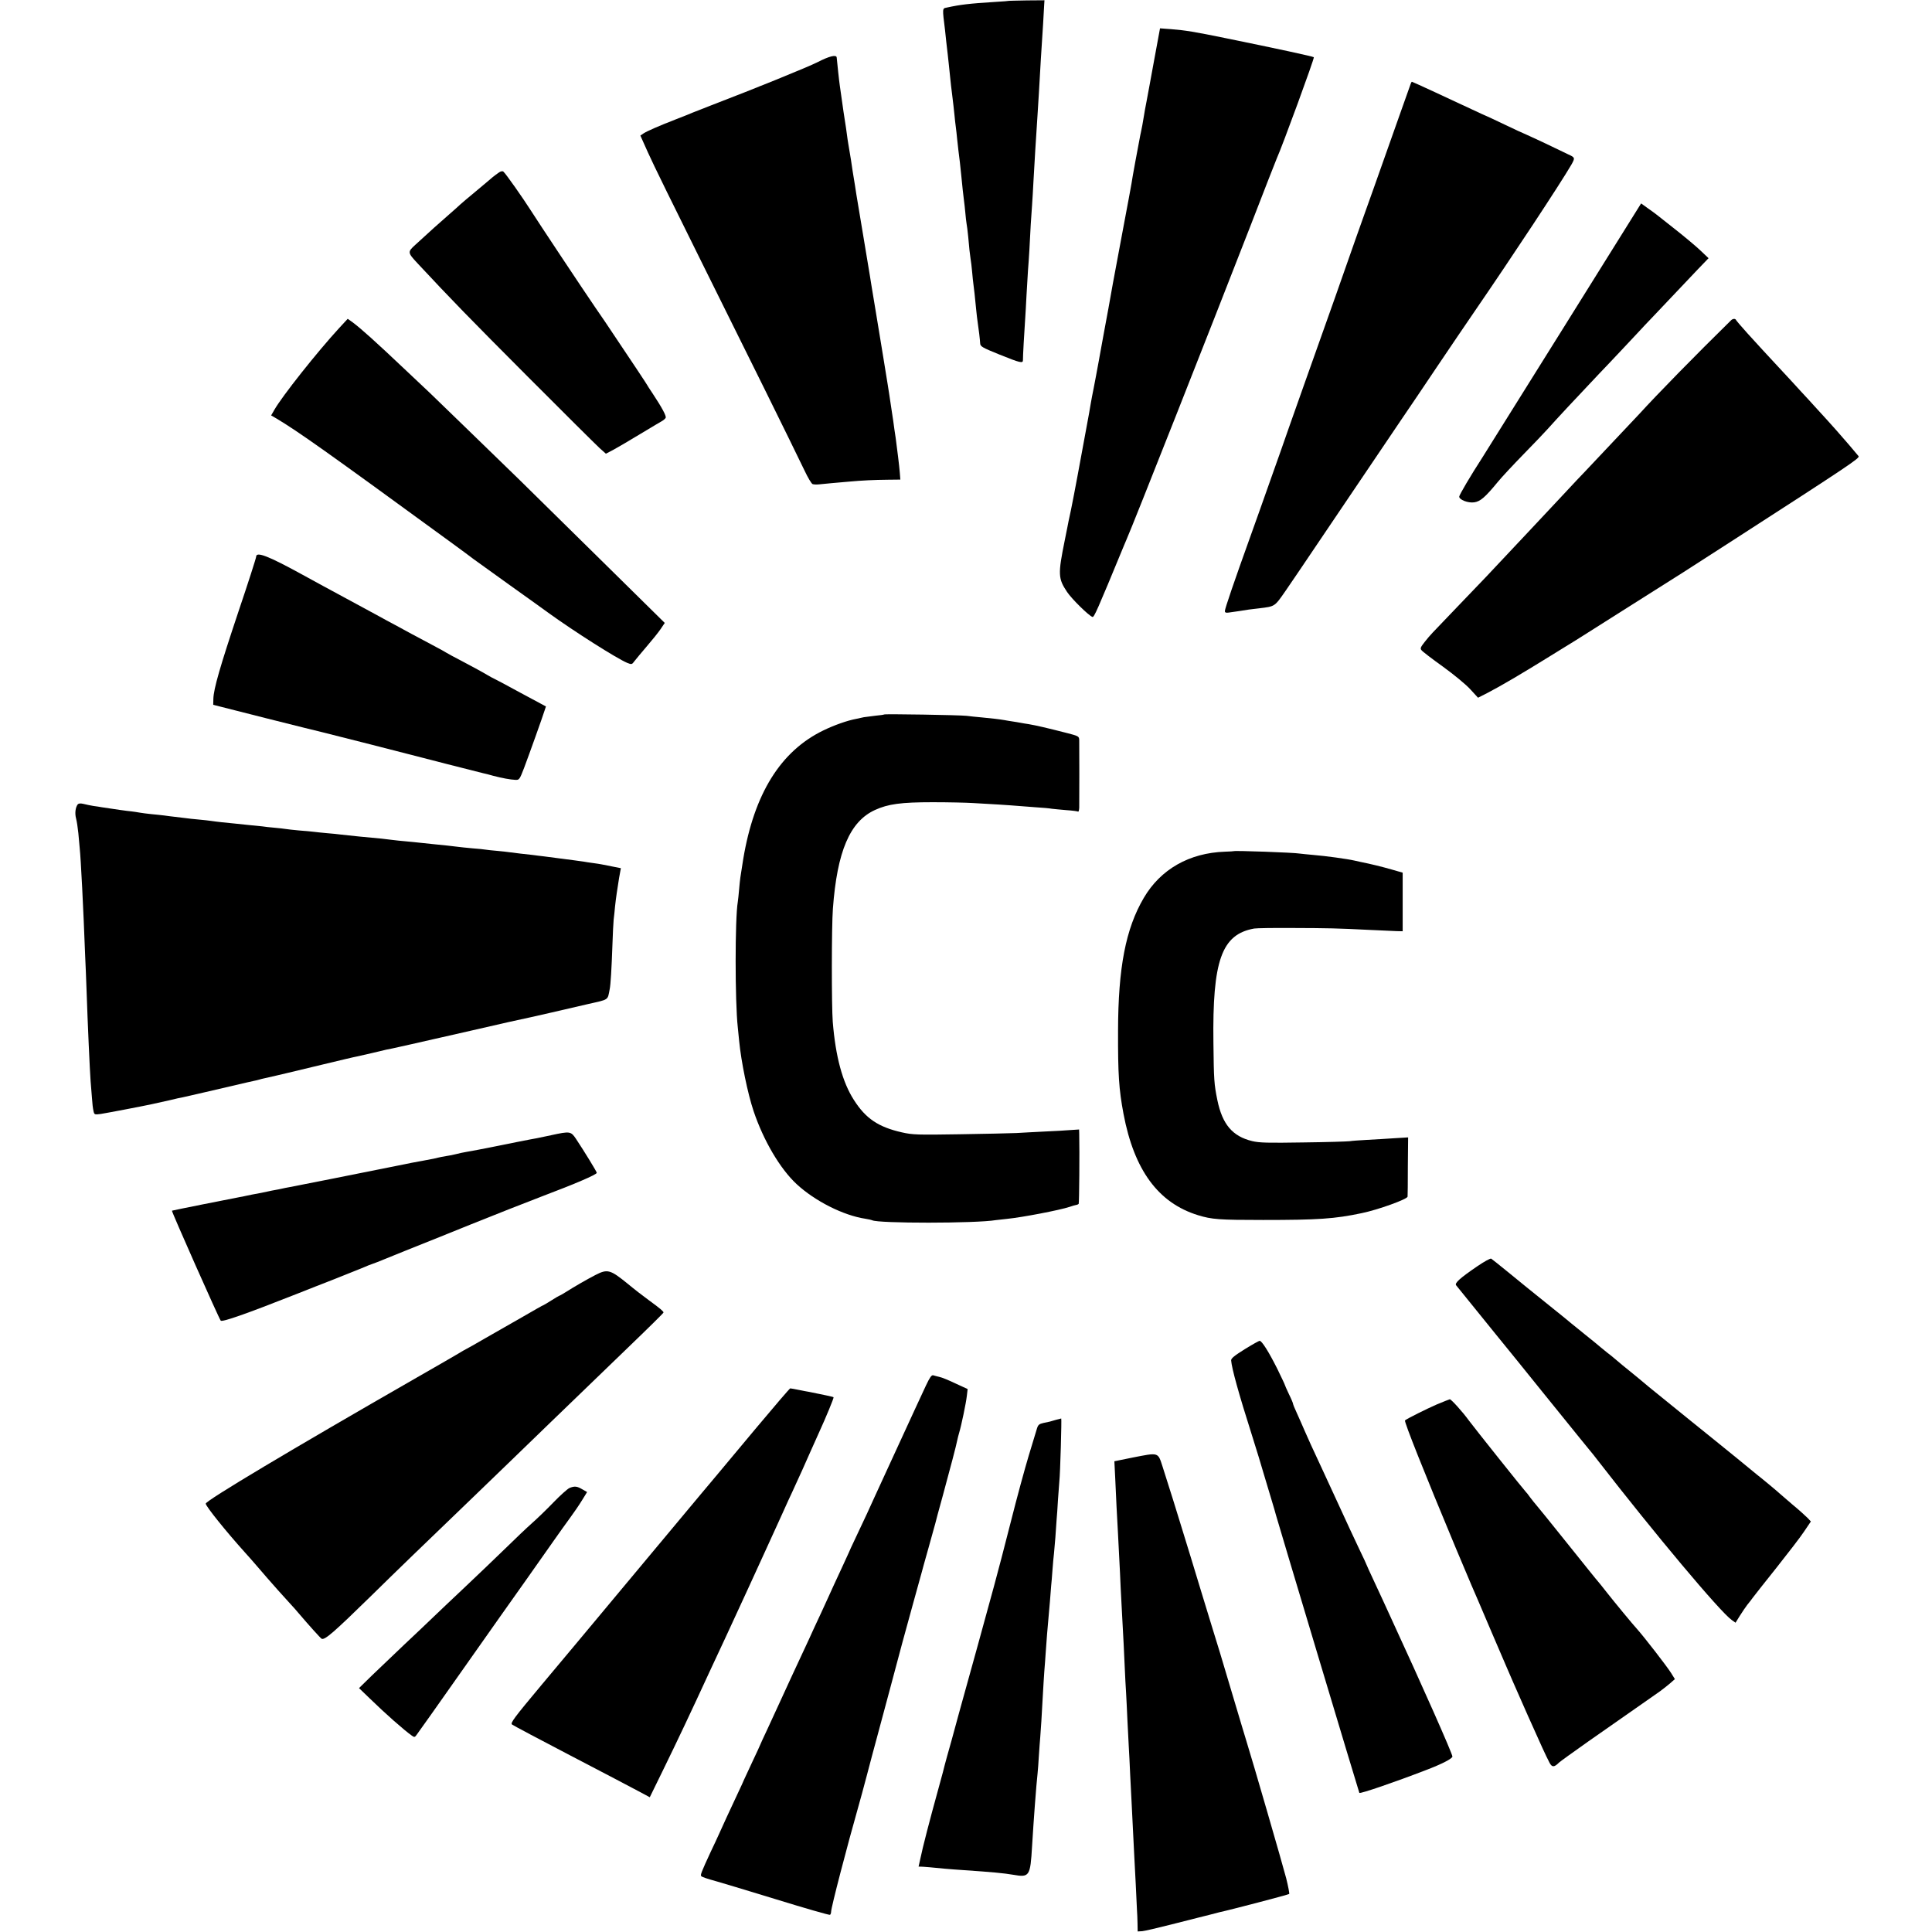 <?xml version="1.0" standalone="no"?>
<!DOCTYPE svg PUBLIC "-//W3C//DTD SVG 20010904//EN"
 "http://www.w3.org/TR/2001/REC-SVG-20010904/DTD/svg10.dtd">
<svg version="1.0" xmlns="http://www.w3.org/2000/svg"
 width="1418pt" height="1418pt" viewBox="0 0 1418 1418"
 preserveAspectRatio="xMidYMid meet">
<g transform="translate(0,1418) scale(0.1,-0.1)"
fill="#000000" stroke="none">
<path d="M7407 14174 c-1 -1 -47 -5 -102 -8 -192 -12 -258 -20 -358 -42 -31
-6 -31 -4 -11 -164 2 -19 6 -57 9 -85 3 -27 8 -70 11 -95 6 -51 11 -104 18
-170 2 -25 9 -83 15 -130 6 -47 13 -110 16 -140 3 -30 7 -71 10 -90 3 -19 7
-60 10 -90 6 -59 13 -114 20 -170 2 -19 7 -62 10 -95 8 -85 15 -145 20 -185 3
-19 7 -60 10 -90 2 -30 7 -66 9 -80 3 -14 8 -56 12 -95 9 -103 11 -116 17
-160 4 -22 9 -67 12 -100 3 -33 7 -76 10 -95 5 -35 9 -74 20 -185 3 -33 8 -71
10 -85 8 -51 18 -136 19 -160 1 -23 15 -31 141 -82 154 -62 174 -67 173 -40
-1 15 10 215 17 312 1 19 6 91 9 160 4 69 9 152 11 185 3 33 7 98 10 145 7
145 14 262 20 335 3 39 7 115 10 170 9 158 17 298 30 490 2 39 7 111 10 160
11 194 17 302 31 510 3 61 7 124 8 142 l2 31 -129 -1 c-71 -1 -129 -3 -130 -3z"/>
<path d="M8471 13739 c-23 -129 -49 -265 -56 -304 -8 -38 -16 -86 -19 -105 -9
-56 -16 -93 -22 -120 -3 -14 -8 -36 -10 -50 -3 -14 -16 -88 -31 -165 -14 -77
-27 -149 -28 -160 -2 -11 -6 -33 -9 -50 -3 -16 -8 -43 -11 -60 -3 -16 -24
-127 -46 -245 -22 -118 -54 -287 -70 -375 -16 -88 -31 -173 -34 -190 -13 -67
-57 -311 -61 -332 -2 -13 -6 -35 -9 -50 -3 -16 -12 -64 -20 -108 -15 -81 -21
-109 -30 -155 -2 -14 -7 -38 -10 -55 -2 -16 -18 -104 -35 -195 -17 -91 -44
-237 -60 -325 -16 -88 -39 -205 -50 -260 -12 -55 -24 -111 -26 -125 -3 -14
-11 -56 -19 -95 -51 -251 -49 -281 17 -380 35 -52 158 -173 186 -183 12 -4 33
43 231 523 5 11 13 31 19 45 47 105 623 1565 907 2295 102 264 190 489 195
500 41 90 279 740 273 745 -7 6 -270 63 -643 139 -234 48 -302 59 -405 67
l-81 6 -43 -233z"/>
<path d="M6001 13724 c-73 -37 -465 -196 -786 -319 -55 -21 -113 -44 -130 -51
-16 -7 -70 -29 -120 -48 -131 -51 -218 -89 -243 -106 l-22 -15 56 -125 c30
-69 210 -435 399 -815 323 -649 652 -1315 751 -1521 24 -51 50 -94 58 -97 8
-3 29 -4 48 -2 18 2 60 6 93 9 33 3 89 8 125 11 98 9 185 13 287 14 l91 1 -4
53 c-4 50 -19 169 -30 252 -3 22 -7 49 -9 60 -3 24 -15 110 -21 145 -10 70
-24 159 -29 190 -3 19 -17 103 -30 185 -14 83 -40 247 -60 365 -20 118 -38
231 -41 250 -3 19 -25 152 -49 295 -24 143 -46 278 -50 300 -3 22 -8 51 -10
65 -9 53 -27 166 -29 185 -3 19 -15 92 -21 126 -2 9 -6 40 -10 69 -4 29 -8 60
-10 69 -1 9 -8 50 -14 91 -6 41 -13 95 -17 120 -4 25 -8 56 -10 70 -5 32 -20
174 -23 208 -2 23 -55 10 -140 -34z"/>
<path d="M10355 13568 c-2 -7 -39 -110 -81 -228 -184 -521 -237 -669 -259
-730 -13 -36 -42 -117 -64 -180 -58 -168 -224 -637 -373 -1055 -75 -212 -169
-477 -178 -505 -5 -14 -29 -83 -55 -155 -25 -71 -53 -150 -62 -175 -8 -25 -56
-157 -105 -295 -120 -334 -188 -532 -188 -550 0 -11 8 -14 28 -11 15 2 50 7
77 11 28 4 59 9 70 11 11 1 45 6 75 9 121 15 113 10 200 135 43 63 146 214
227 335 301 446 529 783 618 915 51 74 168 248 260 385 93 138 221 327 285
420 261 380 621 925 703 1066 28 50 28 53 -23 76 -14 7 -92 44 -173 83 -82 38
-150 70 -152 70 -2 0 -65 29 -140 65 -75 36 -138 65 -139 65 -2 0 -51 23 -109
50 -140 66 -430 200 -434 200 -2 0 -6 -6 -8 -12z"/>
<path d="M3659 12912 c-13 -9 -33 -24 -44 -33 -11 -10 -65 -55 -120 -101 -55
-45 -107 -90 -116 -98 -8 -8 -46 -42 -84 -75 -66 -57 -139 -123 -248 -223 -56
-51 -56 -56 17 -134 239 -257 389 -411 805 -828 266 -267 505 -504 531 -528
l47 -42 59 31 c32 18 119 68 192 113 73 44 145 87 158 94 14 8 27 19 30 26 5
14 -28 75 -96 178 -22 32 -40 61 -40 62 0 2 -99 152 -310 466 -5 8 -38 56 -72
105 -89 130 -414 619 -473 712 -58 91 -183 269 -200 283 -7 6 -20 4 -36 -8z"/>
<path d="M11480 11782 c-311 -497 -583 -932 -604 -966 -81 -125 -166 -269
-166 -281 0 -23 64 -48 109 -42 45 6 80 35 176 152 27 33 111 123 186 200 76
77 154 160 176 184 64 72 217 236 378 406 28 29 109 114 180 190 72 77 144
153 160 171 17 17 93 98 170 179 77 82 175 185 217 229 l78 81 -58 55 c-31 30
-116 101 -187 157 -157 124 -139 111 -200 154 l-50 36 -565 -905z"/>
<path d="M2490 11773 c-161 -175 -422 -504 -477 -602 l-23 -40 38 -22 c161
-96 372 -246 1267 -899 94 -69 175 -128 180 -133 6 -5 123 -89 260 -187 138
-98 268 -192 290 -208 191 -138 502 -335 578 -367 33 -13 35 -13 54 13 11 15
52 63 90 108 38 44 84 101 101 126 l31 46 -482 475 c-265 261 -527 519 -583
574 -213 207 -621 603 -660 640 -23 21 -101 95 -175 165 -226 214 -328 305
-389 351 l-38 27 -62 -67z"/>
<path d="M12705 11829 c-258 -253 -541 -542 -673 -687 -22 -24 -202 -214 -398
-422 -40 -41 -86 -91 -104 -110 -18 -19 -83 -89 -145 -155 -62 -66 -130 -138
-150 -160 -52 -55 -293 -312 -330 -351 -16 -17 -111 -116 -210 -219 -210 -219
-191 -198 -238 -256 -30 -38 -35 -48 -24 -61 6 -9 78 -64 159 -122 80 -58 171
-133 201 -167 l55 -60 69 35 c100 52 248 139 453 266 8 5 60 37 115 71 55 34
116 71 135 84 19 12 184 116 365 231 329 207 404 255 715 456 879 567 952 616
941 630 -25 31 -109 129 -165 192 -59 66 -76 85 -155 171 -20 22 -65 72 -101
110 -35 39 -110 120 -166 180 -115 124 -119 128 -229 249 -44 49 -81 92 -83
97 -5 12 -24 11 -37 -2z"/>
<path d="M1880 10094 c0 -9 -58 -190 -130 -403 -135 -404 -182 -566 -184 -640
l-1 -44 390 -99 c215 -54 399 -100 410 -102 33 -8 566 -143 625 -159 62 -17
527 -135 556 -142 10 -2 44 -10 74 -19 65 -17 124 -28 164 -30 27 -1 30 3 63
89 37 98 135 372 150 420 l10 30 -190 102 c-104 57 -191 103 -193 103 -2 0
-25 13 -51 28 -26 16 -102 57 -168 92 -66 34 -124 66 -130 70 -5 4 -50 29
-100 55 -49 26 -117 62 -150 80 -33 18 -89 48 -125 68 -36 19 -90 48 -120 65
-30 16 -138 75 -240 130 -102 55 -246 133 -320 174 -251 138 -340 172 -340
132z"/>
<path d="M6489 8936 c-2 -2 -31 -6 -64 -9 -33 -4 -71 -9 -85 -11 -14 -3 -38
-8 -55 -12 -66 -12 -164 -47 -242 -85 -314 -152 -508 -465 -588 -944 -23 -143
-23 -143 -30 -220 -3 -38 -8 -81 -10 -95 -21 -119 -21 -732 0 -920 2 -19 6
-64 10 -100 15 -154 63 -387 106 -515 73 -217 195 -424 316 -536 135 -125 344
-230 504 -254 24 -4 47 -9 50 -11 40 -24 762 -24 909 1 14 2 50 6 81 9 111 11
387 64 459 88 19 7 41 13 48 14 8 1 16 5 19 8 4 4 7 385 4 514 l-1 32 -62 -4
c-35 -3 -121 -8 -193 -11 -71 -4 -164 -8 -205 -11 -41 -2 -228 -6 -415 -9
-312 -5 -347 -4 -426 14 -172 39 -265 101 -352 238 -83 129 -134 315 -155 573
-9 115 -9 699 1 830 31 422 125 641 309 725 96 44 191 57 423 57 116 0 248 -3
295 -6 47 -3 132 -8 190 -11 58 -4 121 -8 140 -10 19 -1 78 -6 130 -10 52 -3
106 -8 120 -11 14 -2 61 -6 105 -10 44 -3 83 -8 88 -11 4 -2 7 11 8 29 1 42 1
453 0 494 -1 31 -2 31 -103 57 -120 31 -219 54 -268 62 -19 3 -46 7 -60 10
-14 3 -41 7 -60 10 -19 3 -46 7 -60 10 -35 6 -94 13 -170 20 -36 3 -83 8 -105
11 -52 6 -600 15 -606 10z"/>
<path d="M571 8277 c-17 -22 -23 -64 -13 -103 6 -22 13 -70 17 -109 3 -38 8
-88 10 -110 8 -71 27 -441 40 -790 3 -55 7 -165 10 -245 9 -265 24 -592 30
-675 3 -33 7 -89 10 -124 2 -36 7 -78 11 -94 6 -28 7 -29 53 -23 40 6 318 59
376 72 11 3 31 7 45 10 14 3 54 12 90 20 36 9 76 18 90 20 19 4 279 64 475
110 11 3 31 7 45 10 14 3 33 7 42 10 9 3 25 7 35 9 10 2 50 11 88 20 39 9 77
18 85 20 8 2 121 29 250 60 129 31 246 59 260 61 14 3 63 14 110 25 47 11 94
22 105 25 11 2 31 6 45 9 14 3 34 7 45 10 16 3 138 31 270 61 11 3 29 7 40 9
12 3 111 25 220 50 221 51 371 85 440 99 11 2 79 18 150 34 72 17 194 45 272
63 155 35 142 26 158 109 7 33 14 153 20 325 2 77 7 160 9 185 3 25 8 68 10
95 7 66 16 124 30 212 l13 71 -61 12 c-34 7 -70 14 -81 16 -11 2 -40 7 -65 10
-25 3 -54 8 -65 10 -11 2 -40 6 -65 9 -25 3 -76 10 -115 15 -38 5 -90 12 -115
15 -25 3 -61 7 -80 10 -19 2 -60 7 -90 10 -30 4 -66 8 -80 10 -14 2 -54 7 -90
10 -36 3 -74 7 -85 9 -11 2 -56 7 -100 10 -44 4 -91 9 -105 11 -30 4 -102 12
-185 20 -33 4 -76 8 -95 10 -19 2 -64 7 -100 10 -36 3 -83 8 -105 11 -22 3
-56 7 -75 9 -94 8 -240 23 -300 30 -19 3 -64 7 -100 10 -36 3 -79 8 -96 10
-17 2 -66 7 -110 10 -43 4 -88 9 -99 11 -11 2 -47 6 -80 9 -33 3 -73 7 -90 10
-16 2 -61 6 -100 10 -38 4 -86 9 -105 11 -19 2 -60 6 -90 9 -30 3 -66 8 -80
10 -14 2 -54 7 -90 10 -36 3 -81 8 -101 11 -20 2 -54 6 -75 9 -21 2 -57 7 -79
10 -22 3 -65 7 -95 10 -30 3 -68 8 -85 11 -16 3 -43 7 -60 9 -26 2 -131 17
-215 30 -14 3 -43 7 -65 10 -22 4 -54 10 -72 15 -22 5 -35 4 -42 -3z"/>
<path d="M9056 7933 c-1 -1 -31 -3 -66 -4 -261 -9 -472 -129 -595 -339 -133
-226 -188 -512 -189 -975 -1 -320 6 -429 40 -610 78 -413 255 -654 547 -744
101 -31 155 -35 477 -35 404 0 525 8 724 50 121 25 334 102 337 121 1 5 2 104
2 222 l2 213 -100 -6 c-55 -4 -145 -9 -200 -12 -55 -3 -113 -7 -130 -10 -16
-2 -169 -7 -340 -9 -258 -4 -321 -3 -375 10 -144 35 -218 122 -255 300 -24
119 -26 147 -29 420 -8 607 60 797 299 840 17 3 143 5 280 4 269 -1 327 -2
565 -14 85 -4 175 -8 200 -9 l45 -1 0 215 0 215 -80 23 c-69 20 -159 42 -230
56 -11 2 -31 7 -45 10 -52 12 -213 34 -300 41 -41 4 -86 8 -99 10 -45 8 -479
23 -485 18z"/>
<path d="M4045 5848 c-44 -9 -91 -19 -105 -22 -22 -3 -258 -50 -315 -62 -73
-15 -175 -34 -205 -39 -19 -3 -51 -10 -70 -15 -19 -5 -53 -12 -75 -15 -22 -4
-48 -8 -57 -11 -18 -5 -36 -9 -118 -24 -71 -13 -99 -18 -130 -25 -14 -3 -36
-7 -50 -10 -14 -3 -47 -9 -75 -15 -27 -6 -61 -12 -75 -15 -14 -3 -83 -17 -155
-31 -71 -14 -139 -28 -150 -30 -11 -2 -31 -6 -45 -9 -167 -33 -280 -55 -300
-59 -14 -2 -36 -7 -50 -10 -14 -3 -36 -8 -50 -10 -14 -2 -36 -7 -50 -10 -14
-3 -37 -8 -52 -11 -62 -11 -84 -16 -113 -22 -16 -4 -37 -8 -45 -9 -49 -9 -496
-98 -498 -100 -5 -3 347 -796 358 -807 11 -12 188 50 550 193 85 34 211 83
280 110 69 27 159 63 200 80 41 18 80 33 85 34 6 2 21 8 35 13 14 6 104 42
200 81 96 38 315 126 485 195 171 69 405 161 520 205 246 93 405 161 405 174
0 8 -90 155 -153 250 -37 55 -44 56 -182 26z"/>
<path d="M10841 4885 c-123 -84 -166 -122 -154 -138 22 -28 195 -241 293 -362
59 -71 213 -263 344 -425 131 -162 253 -313 271 -335 18 -22 48 -58 66 -81 19
-23 48 -58 64 -80 422 -544 900 -1114 985 -1174 l28 -20 33 53 c18 28 42 64
53 78 12 14 30 38 41 53 11 15 89 114 173 219 84 106 176 225 203 266 l50 74
-23 25 c-13 13 -63 59 -113 100 -49 42 -92 79 -95 82 -5 6 -131 111 -160 133
-8 7 -76 62 -150 123 -74 60 -229 186 -345 279 -115 93 -251 203 -301 244 -50
42 -110 92 -134 111 -38 30 -86 70 -127 105 -6 6 -26 21 -44 35 -18 14 -40 32
-49 40 -9 8 -61 51 -115 94 -55 44 -102 82 -105 85 -3 3 -72 60 -155 126 -82
66 -159 128 -170 137 -57 47 -251 205 -260 210 -6 4 -53 -22 -104 -57z"/>
<path d="M4370 4822 c-62 -32 -154 -85 -217 -125 -24 -15 -45 -27 -48 -27 -2
0 -29 -16 -59 -35 -30 -19 -57 -35 -59 -35 -3 0 -66 -36 -142 -80 -76 -44
-139 -80 -140 -80 -1 0 -64 -36 -140 -80 -76 -44 -139 -80 -141 -80 -2 0 -36
-20 -76 -44 -40 -23 -170 -99 -288 -166 -922 -529 -1550 -904 -1550 -926 0
-19 150 -205 284 -354 23 -25 66 -74 96 -109 66 -77 68 -79 150 -172 36 -40
79 -88 95 -105 17 -18 41 -45 54 -61 80 -94 165 -188 172 -191 24 -10 91 49
365 317 184 181 385 375 719 696 29 28 157 152 286 276 129 125 268 259 309
299 78 75 397 383 548 529 183 176 282 274 282 278 0 8 -25 30 -105 88 -44 32
-115 87 -158 123 -128 104 -148 110 -237 64z"/>
<path d="M9135 4277 c-75 -47 -100 -67 -99 -82 5 -60 54 -239 153 -550 33
-105 71 -228 84 -275 14 -47 40 -132 57 -190 18 -58 33 -112 35 -120 6 -25
609 -2035 612 -2039 6 -8 260 79 488 167 119 45 195 85 195 100 0 21 -224 526
-453 1022 -19 41 -44 95 -55 120 -11 25 -43 94 -71 153 -28 60 -51 110 -51
112 0 2 -24 54 -54 116 -30 63 -96 204 -146 314 -51 110 -108 233 -126 273
-73 156 -102 220 -129 282 -15 36 -41 93 -56 127 -16 34 -29 66 -29 71 0 4
-13 36 -30 70 -16 34 -30 65 -30 68 0 3 -25 55 -55 117 -61 122 -114 207 -130
206 -5 0 -55 -28 -110 -62z"/>
<path d="M6797 4013 c-20 -43 -55 -118 -78 -168 -63 -137 -87 -189 -214 -465
-64 -140 -129 -280 -142 -310 -14 -30 -50 -106 -79 -168 -30 -63 -54 -115 -54
-117 0 -1 -20 -45 -44 -96 -24 -52 -55 -119 -69 -149 -13 -30 -54 -118 -89
-195 -36 -77 -77 -165 -90 -195 -49 -106 -86 -186 -128 -275 -23 -49 -61 -133
-85 -185 -24 -52 -66 -144 -94 -204 -28 -59 -51 -110 -51 -111 0 -2 -27 -60
-60 -130 -33 -70 -60 -128 -60 -129 0 -2 -22 -50 -49 -107 -65 -139 -99 -212
-131 -284 -15 -33 -43 -94 -63 -135 -71 -153 -78 -173 -70 -180 7 -7 39 -18
118 -40 17 -4 207 -62 424 -128 217 -67 398 -119 403 -116 4 3 8 13 8 23 0 31
117 480 204 786 8 28 34 122 57 210 23 88 57 216 76 285 19 69 61 226 94 350
87 328 102 382 169 625 34 121 63 227 65 235 2 8 24 89 50 180 25 91 48 172
50 180 1 8 26 98 54 200 57 209 100 373 107 410 3 14 9 39 14 55 16 53 50 216
56 269 l6 51 -89 41 c-48 23 -101 45 -118 48 -16 4 -37 9 -46 12 -12 3 -25
-16 -52 -73z"/>
<path d="M5549 3698 c-134 -161 -271 -325 -304 -364 -33 -39 -78 -92 -100
-119 -31 -37 -311 -373 -484 -580 -20 -24 -421 -504 -438 -525 -7 -8 -118
-141 -247 -295 -204 -244 -232 -282 -218 -292 8 -7 203 -110 431 -229 229
-119 453 -237 498 -261 l82 -44 92 188 c114 233 208 432 349 738 15 33 47 101
70 150 23 50 56 119 72 155 16 36 81 175 143 310 62 135 123 268 135 295 60
132 79 174 104 228 14 31 38 83 52 115 15 31 39 84 54 117 15 33 36 80 48 105
11 25 38 86 60 135 22 50 51 115 65 145 49 107 109 252 105 255 -2 3 -83 20
-178 39 -14 2 -49 9 -79 15 -29 6 -57 11 -61 11 -4 0 -117 -132 -251 -292z"/>
<path d="M10543 3871 c-71 -31 -214 -102 -231 -116 -8 -7 142 -384 372 -935
59 -140 111 -264 116 -275 5 -11 73 -168 150 -350 78 -181 147 -343 155 -360
7 -16 56 -127 108 -245 99 -222 131 -292 160 -348 18 -34 34 -34 69 1 8 8 104
77 213 154 110 77 267 186 349 244 81 57 162 114 180 126 17 12 48 37 70 55
l39 34 -28 45 c-32 51 -199 266 -250 323 -29 31 -168 200 -220 266 -32 41 -61
77 -64 80 -4 3 -105 129 -226 280 -121 151 -226 281 -233 288 -7 8 -25 30 -40
50 -15 21 -29 39 -33 42 -11 10 -375 466 -418 524 -47 65 -130 156 -140 156
-3 0 -47 -18 -98 -39z"/>
<path d="M7750 3759 c-19 -5 -39 -11 -45 -13 -5 -1 -27 -6 -47 -10 -31 -7 -39
-14 -47 -40 -5 -17 -32 -107 -61 -201 -28 -93 -87 -309 -130 -480 -43 -170
-99 -384 -124 -475 -52 -192 -196 -714 -233 -845 -13 -49 -27 -97 -29 -105 -2
-8 -24 -89 -49 -180 -26 -91 -48 -172 -50 -180 -1 -8 -23 -89 -48 -180 -63
-227 -116 -433 -131 -507 l-14 -63 32 -1 c17 -1 40 -3 51 -4 34 -4 166 -16
235 -20 233 -16 305 -23 377 -35 119 -21 125 -11 138 210 3 52 8 122 10 155 2
33 7 96 10 140 9 123 15 186 20 235 3 25 7 86 10 135 3 50 8 110 10 135 4 45
11 158 20 325 3 50 7 122 10 160 3 39 8 99 10 135 6 84 14 193 20 250 2 25 7
81 11 125 3 44 7 96 9 115 2 19 7 73 10 120 4 47 8 101 11 120 2 19 6 71 10
115 3 44 7 103 9 130 3 28 7 93 10 145 4 52 8 113 10 135 7 60 18 465 14 464
-2 -1 -20 -5 -39 -10z"/>
<path d="M8312 3482 l-133 -27 6 -120 c3 -66 8 -163 10 -215 3 -52 7 -135 10
-185 2 -49 7 -137 10 -195 3 -58 8 -152 10 -210 3 -58 7 -143 10 -190 11 -196
15 -281 20 -395 3 -66 7 -151 10 -190 2 -38 7 -130 10 -204 4 -74 8 -162 10
-195 2 -34 7 -124 10 -201 4 -77 8 -165 10 -195 2 -30 6 -120 10 -200 4 -80 8
-170 10 -200 2 -30 7 -125 11 -210 4 -85 8 -171 9 -190 2 -19 3 -62 4 -96 l1
-60 34 2 c19 2 114 24 212 49 99 25 187 48 197 50 9 2 45 11 80 20 34 9 69 18
77 20 76 16 507 129 512 134 3 3 -7 56 -22 116 -27 104 -249 870 -290 1000
-10 33 -51 168 -90 300 -39 132 -87 292 -106 355 -39 125 -83 271 -138 450
-19 63 -54 176 -76 250 -23 74 -50 162 -60 195 -23 77 -109 353 -147 470 -35
108 -26 105 -221 67z"/>
<path d="M4180 3259 c-14 -6 -68 -54 -120 -108 -52 -54 -122 -121 -155 -150
-33 -29 -121 -112 -195 -185 -74 -72 -209 -201 -299 -286 -90 -85 -194 -183
-230 -218 -36 -35 -131 -125 -211 -200 -79 -75 -187 -179 -240 -229 l-95 -93
80 -77 c114 -111 251 -232 308 -272 18 -13 22 -12 34 5 8 10 164 230 346 489
182 259 388 550 457 647 69 98 159 225 200 284 41 59 98 138 125 175 28 38 67
95 87 128 l37 60 -35 20 c-39 23 -56 25 -94 10z"/>
</g>
</svg>
